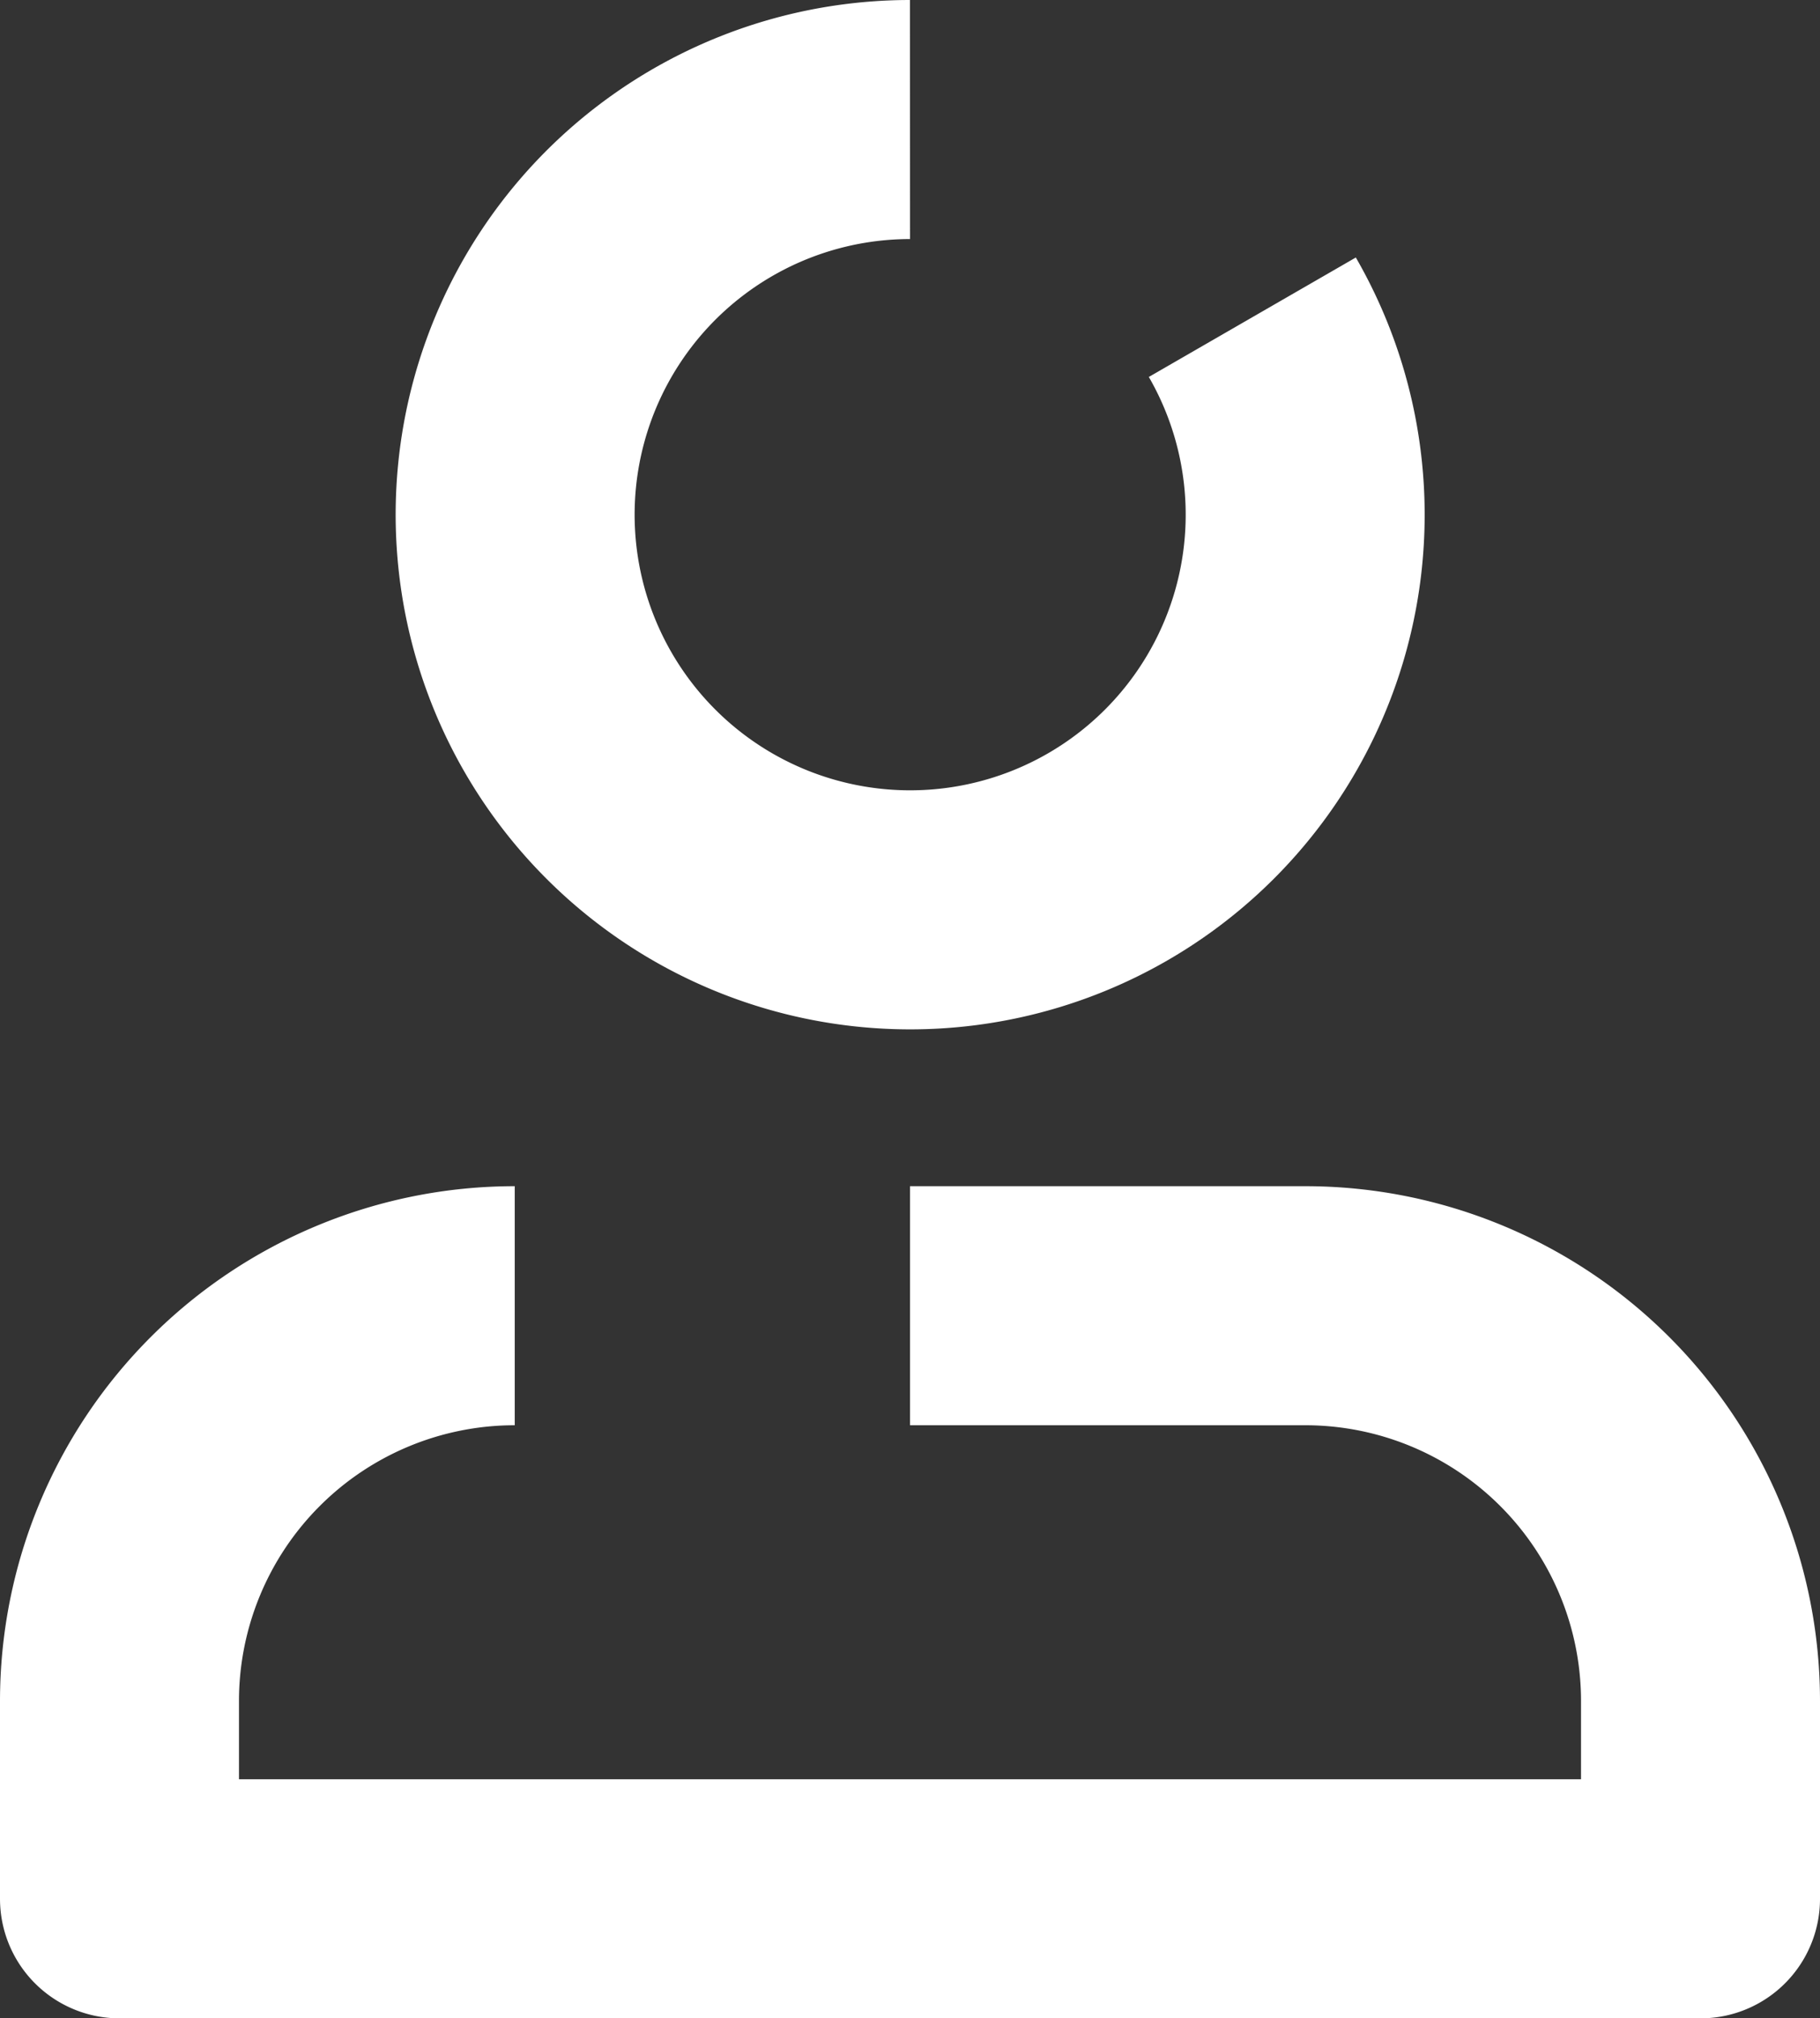 <svg xmlns="http://www.w3.org/2000/svg" width="15.232" height="16.886" viewBox="0 0 15.232 16.886">
  <rect x="0" y="0" width="15.232" height="16.886" fill="#333333" stroke="none"/>
  <g id="icon-user" transform="translate(-7 -5)">
    <path id="Caminho_26293" data-name="Caminho 26293" d="M11.308,15.924A3.308,3.308,0,0,0,8,19.232v1.654H21.232V19.232a3.308,3.308,0,0,0-3.308-3.308H14.616m0-9.924a3.306,3.306,0,1,0,2.865,1.654" fill="none" stroke="#fff" stroke-linejoin="round" stroke-width="2"/>
  </g>
</svg>
